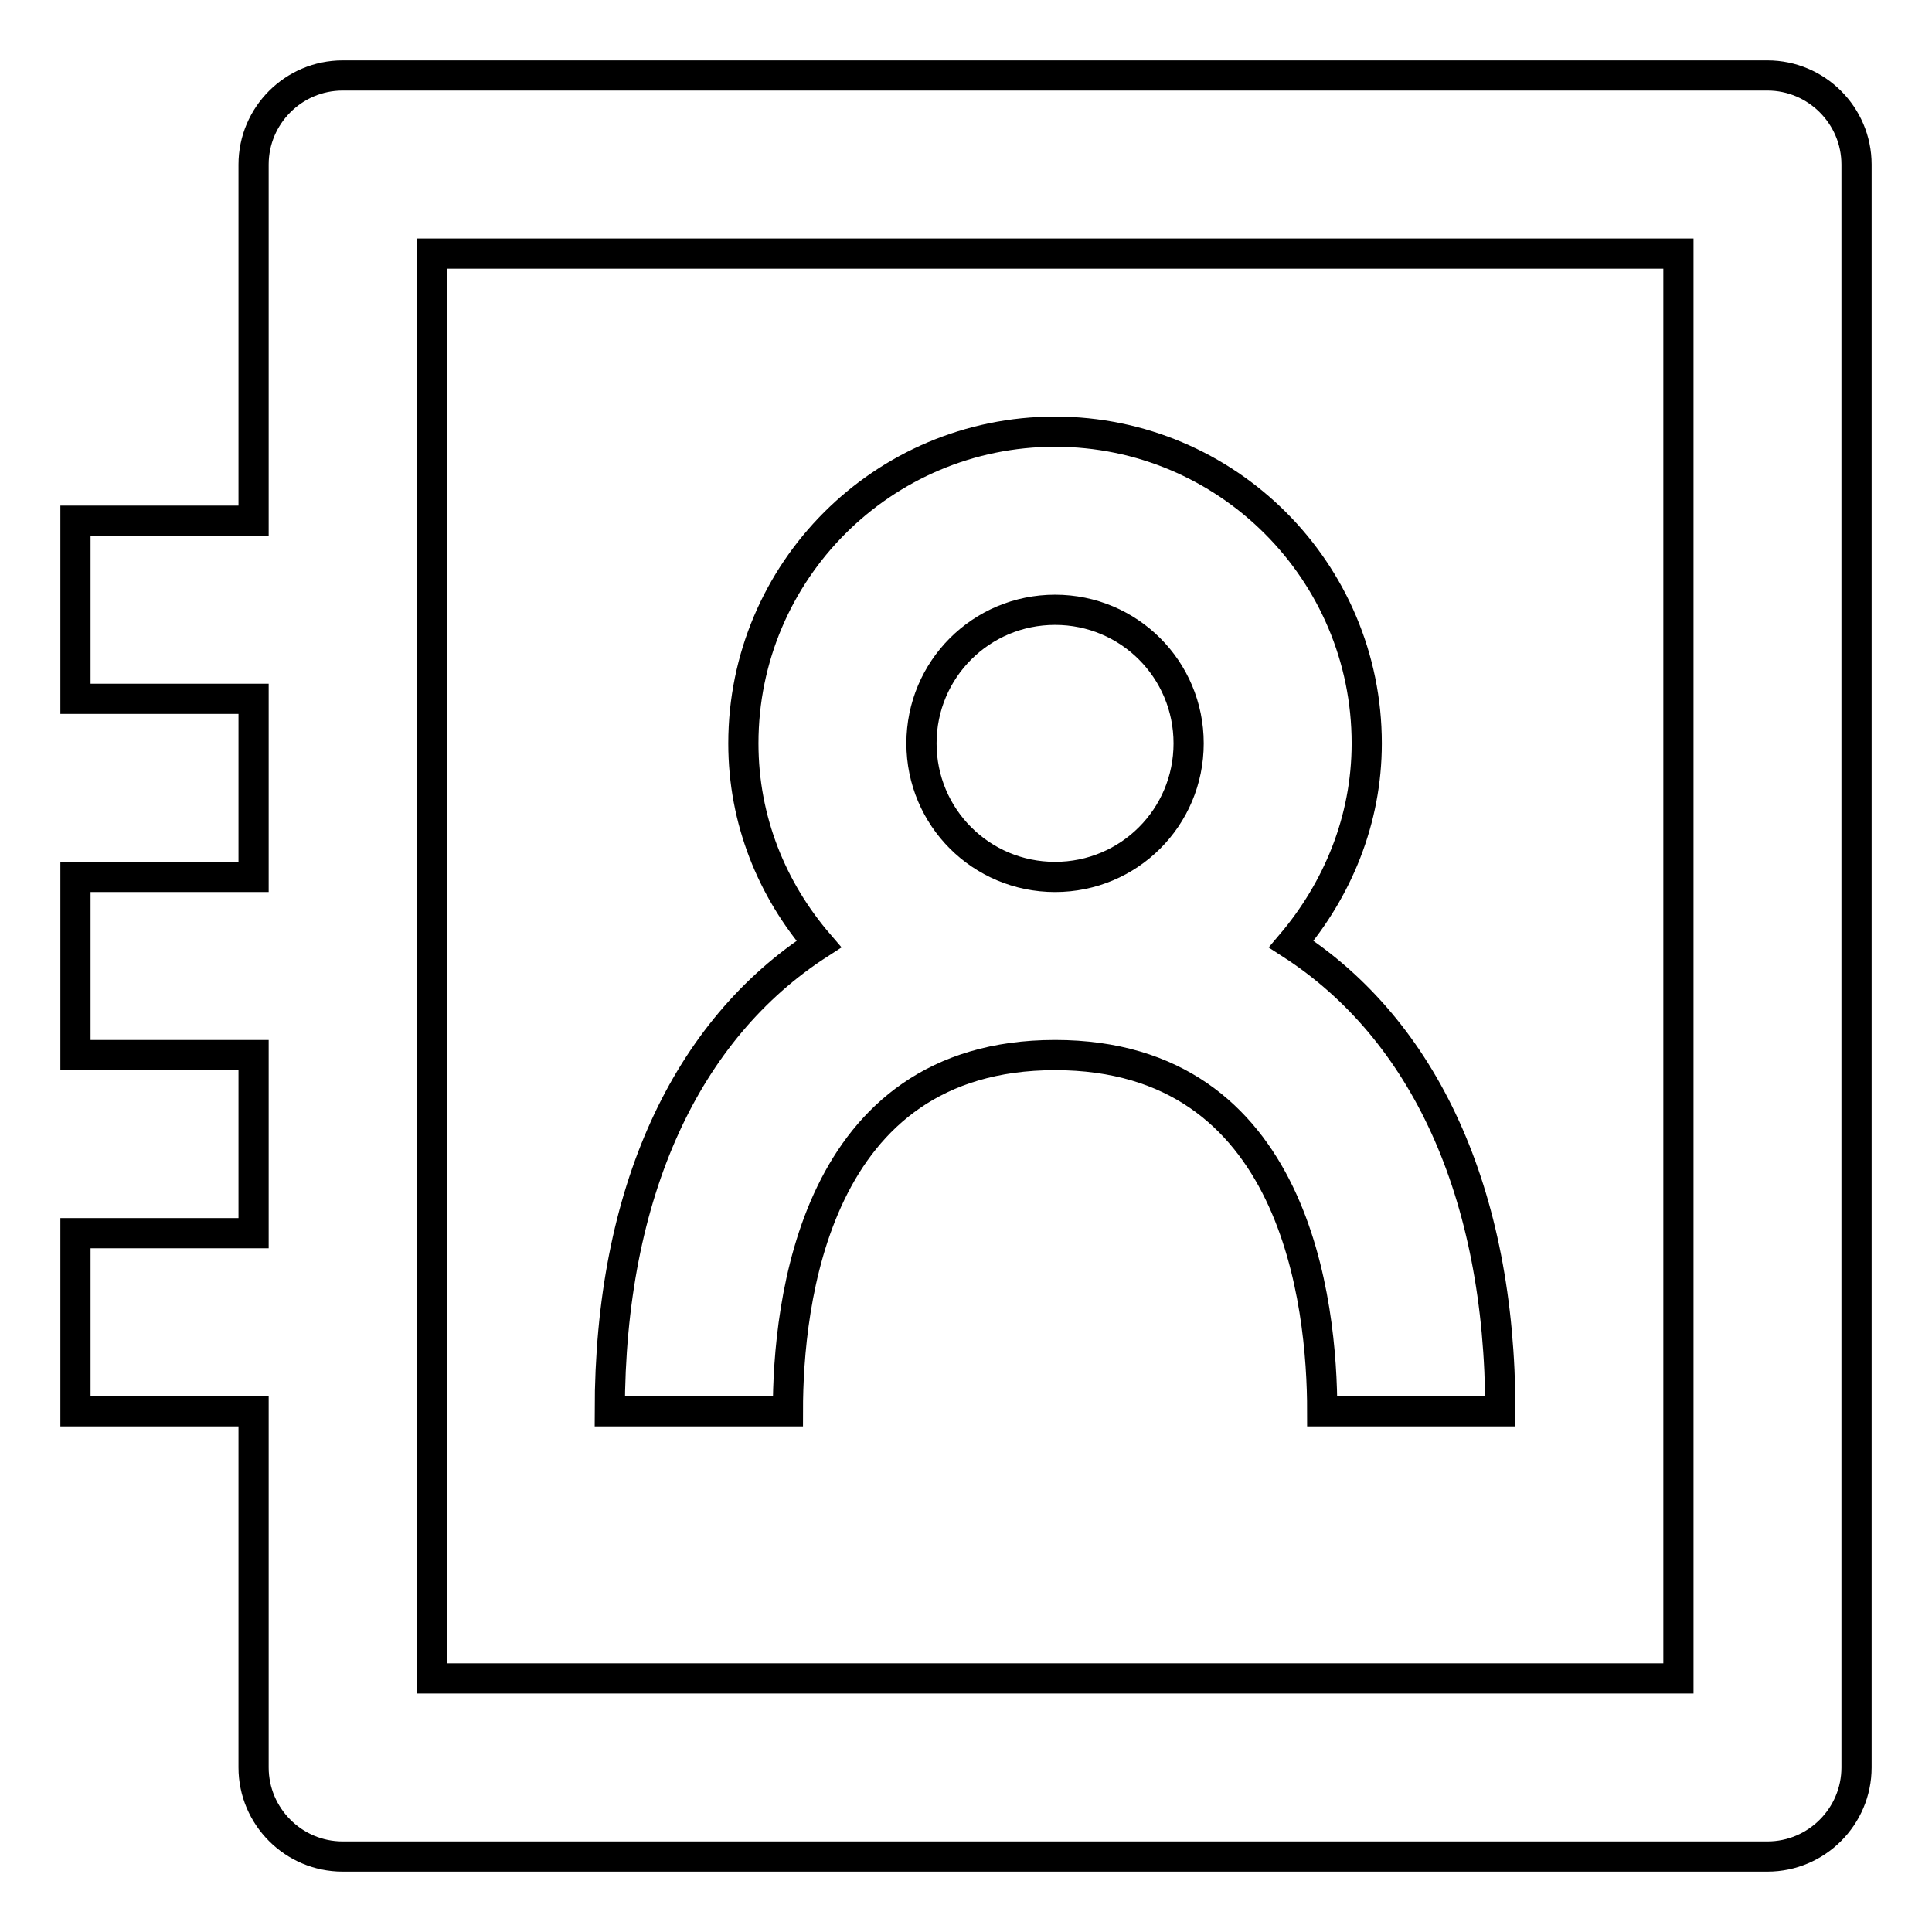 <?xml version="1.0" encoding="utf-8"?>
<!-- Svg Vector Icons : http://www.onlinewebfonts.com/icon -->
<!DOCTYPE svg PUBLIC "-//W3C//DTD SVG 1.1//EN" "http://www.w3.org/Graphics/SVG/1.1/DTD/svg11.dtd">
<svg version="1.1" xmlns="http://www.w3.org/2000/svg" xmlns:xlink="http://www.w3.org/1999/xlink" x="0px" y="0px" viewBox="0 0 256 256" enable-background="new 0 0 256 256" xml:space="preserve">
<g> <path stroke-width="4" fill-opacity="0" stroke="#000000"  d="M234.2,10H45.4c-6.5,0-11.8,5.3-11.8,11.8l0,0V69H10v23.6h23.6v23.6H10v23.6h23.6v23.6H10V187h23.6v47.2 c0,6.5,5.3,11.8,11.8,11.8l0,0h188.8c6.5,0,11.8-5.3,11.8-11.8l0,0V21.8C246,15.3,240.7,10,234.2,10L234.2,10z M222.4,222.4H57.2 V33.6h165.2V222.4L222.4,222.4z"/> <path stroke-width="4" fill-opacity="0" stroke="#000000"  d="M139.8,139.8c32,0,35.4,33,35.4,47.2h23.6c0-29.1-10.2-50.6-27.7-61.9c6.1-7.2,10-16.4,10-26.6 c0-22.8-18.5-41.3-41.3-41.3c-22.8,0-41.3,18.5-41.3,41.3c0,10.2,3.8,19.4,10,26.6C91,136.4,80.8,157.9,80.8,187h23.6 C104.4,172.8,107.8,139.8,139.8,139.8L139.8,139.8z M122.1,98.5c0-9.8,7.9-17.7,17.7-17.7s17.7,7.9,17.7,17.7 c0,9.8-7.9,17.7-17.7,17.7S122.1,108.3,122.1,98.5z"/></g>
</svg>